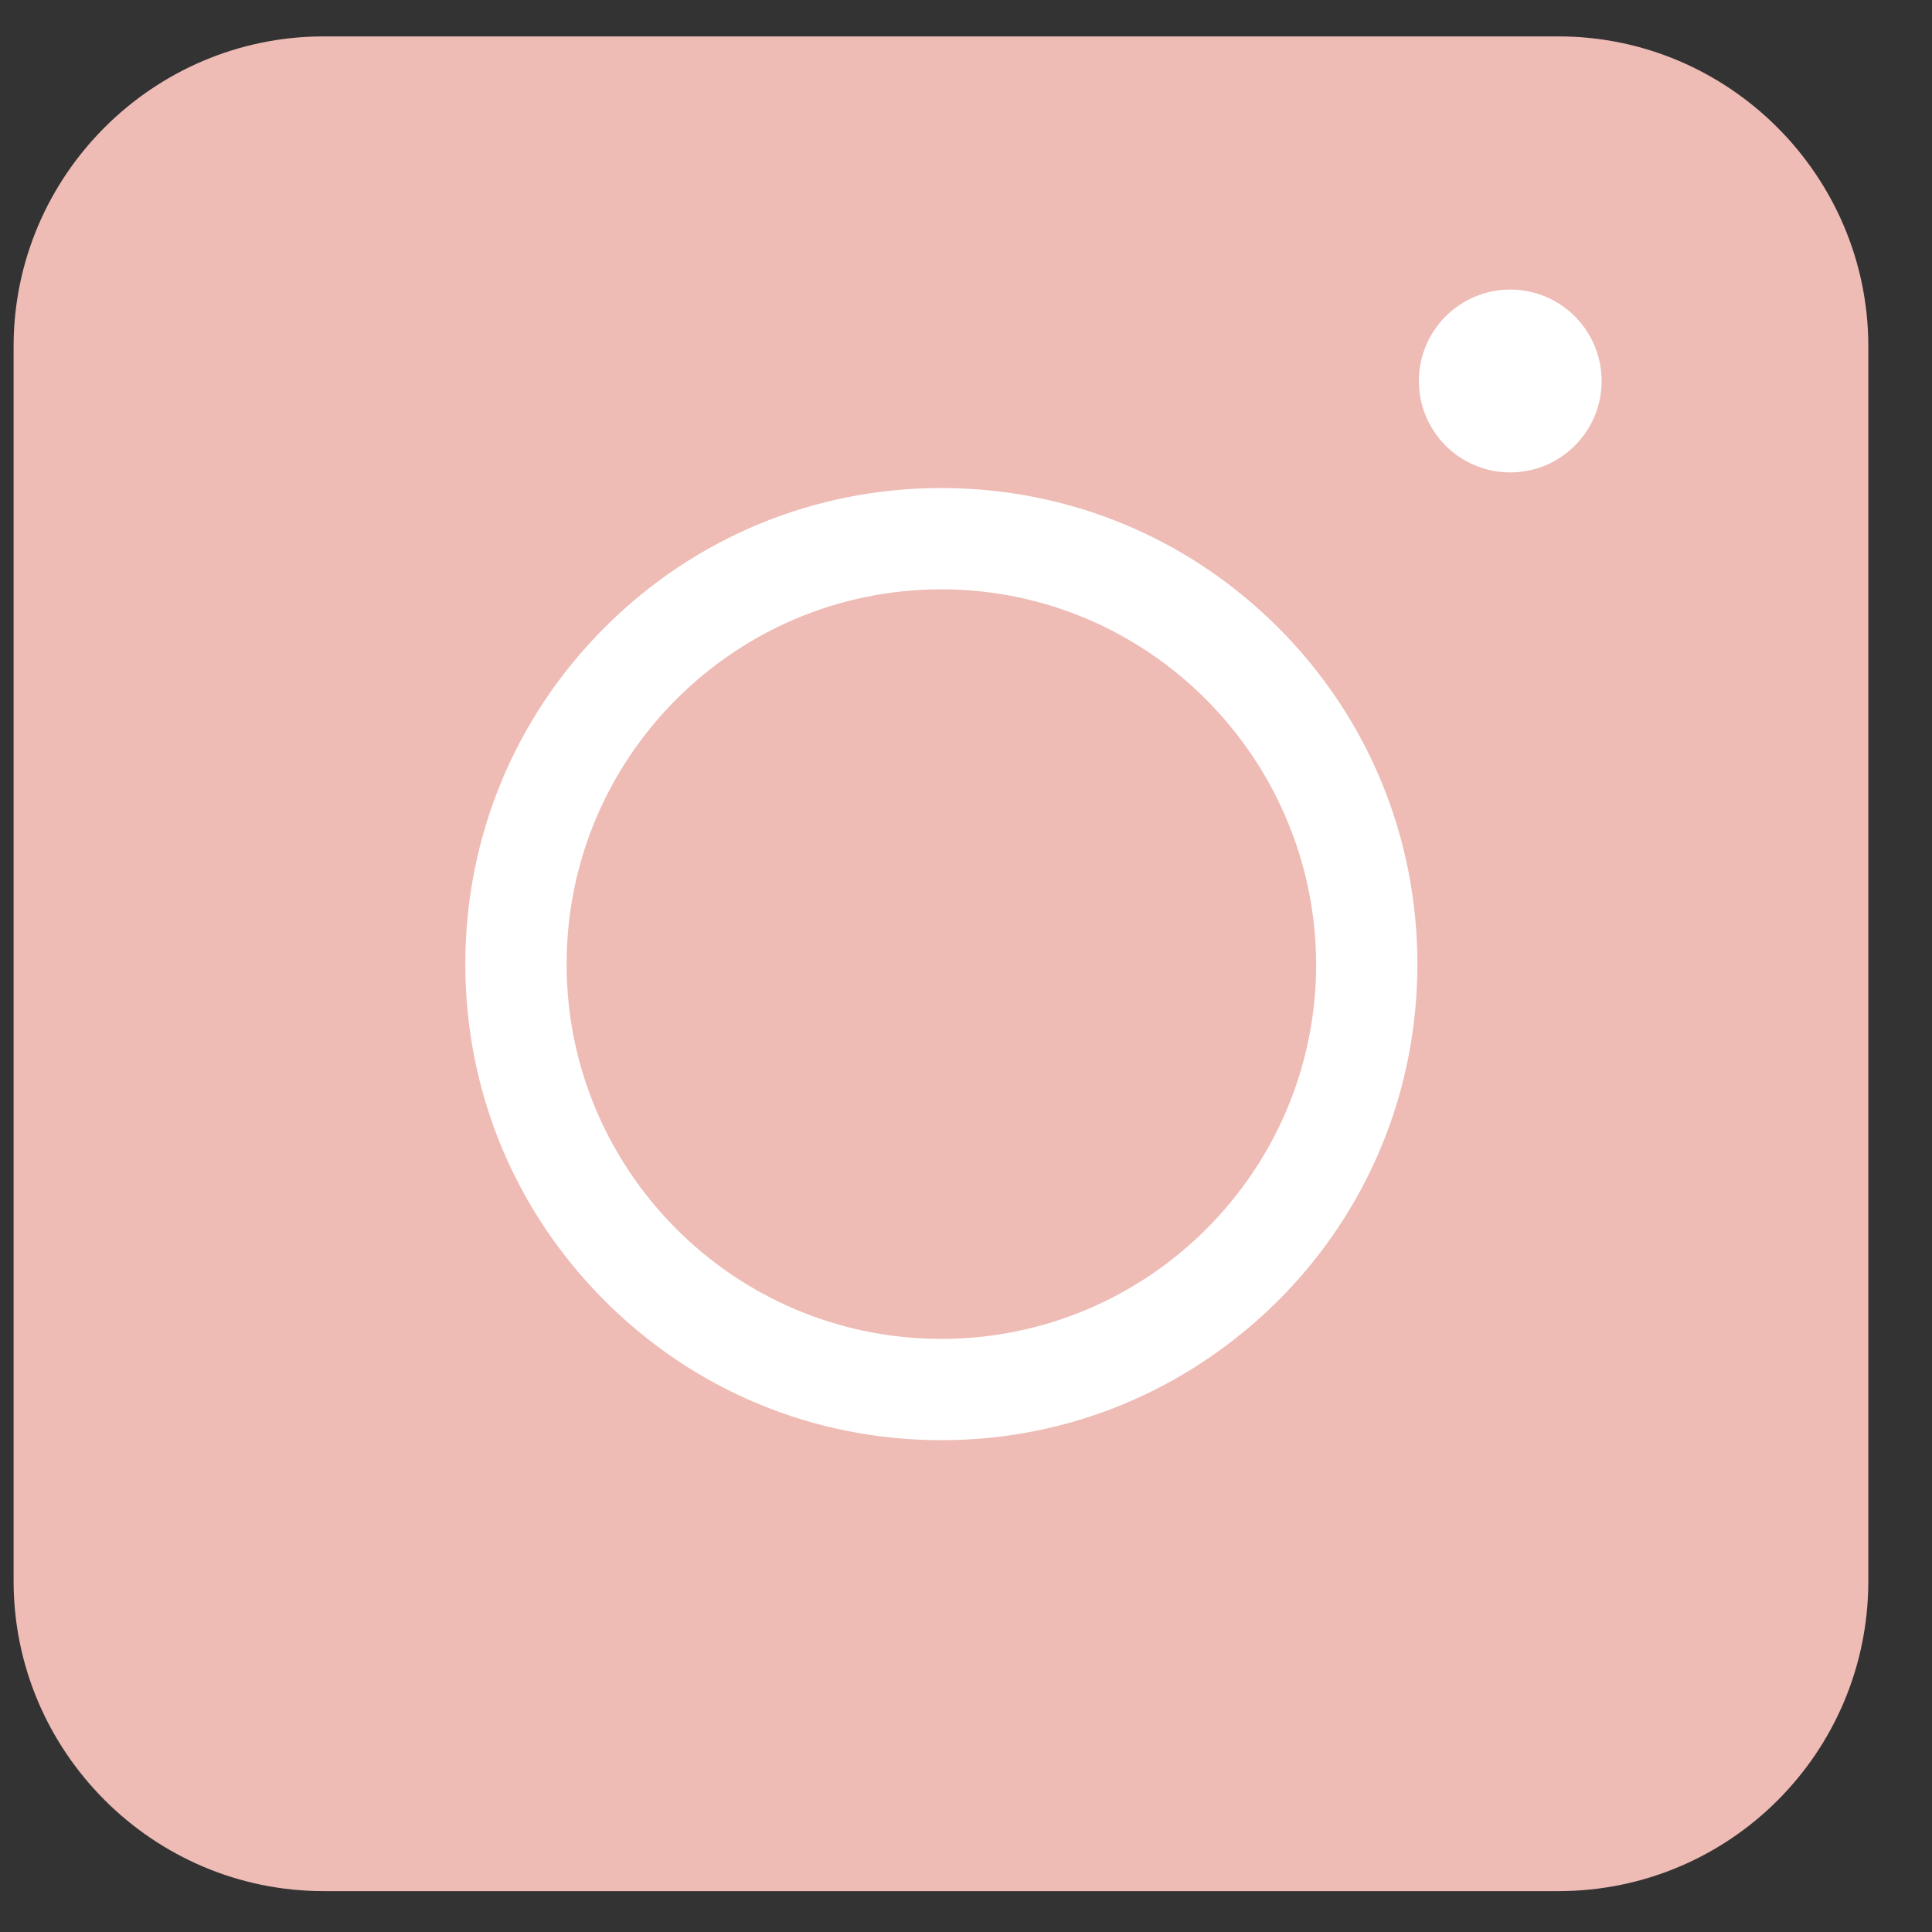 <svg width="25" height="25" viewBox="0 0 25 25" fill="none" xmlns="http://www.w3.org/2000/svg">
<rect x="0" y="0" width="25" height="25" fill="#333333" stroke="none"/>
<path d="M20.165 24.471H4.188C1.98 24.471 0.176 22.667 0.176 20.459V4.482C0.176 2.274 1.98 0.471 4.188 0.471H20.165C22.373 0.471 24.176 2.274 24.176 4.482V20.459C24.176 22.677 22.383 24.471 20.165 24.471Z" fill="#EEBBB5"/>
<path d="M12.181 18.636C10.535 18.636 8.988 17.995 7.825 16.832C6.662 15.669 6.021 14.121 6.021 12.476C6.021 10.829 6.662 9.282 7.825 8.119C8.988 6.956 10.535 6.315 12.181 6.315C13.827 6.315 15.375 6.956 16.538 8.119C17.701 9.282 18.341 10.829 18.341 12.476C18.341 14.121 17.701 15.669 16.538 16.832C15.365 17.995 13.827 18.636 12.181 18.636ZM12.181 7.626C9.51 7.626 7.332 9.795 7.332 12.476C7.332 15.146 9.5 17.325 12.181 17.325C14.852 17.325 17.031 15.156 17.031 12.476C17.021 9.804 14.852 7.626 12.181 7.626Z" fill="white"/>
<path d="M19.542 6.113C20.196 6.113 20.725 5.583 20.725 4.93C20.725 4.277 20.196 3.747 19.542 3.747C18.889 3.747 18.36 4.277 18.36 4.93C18.36 5.583 18.889 6.113 19.542 6.113Z" fill="white"/>
</svg>
